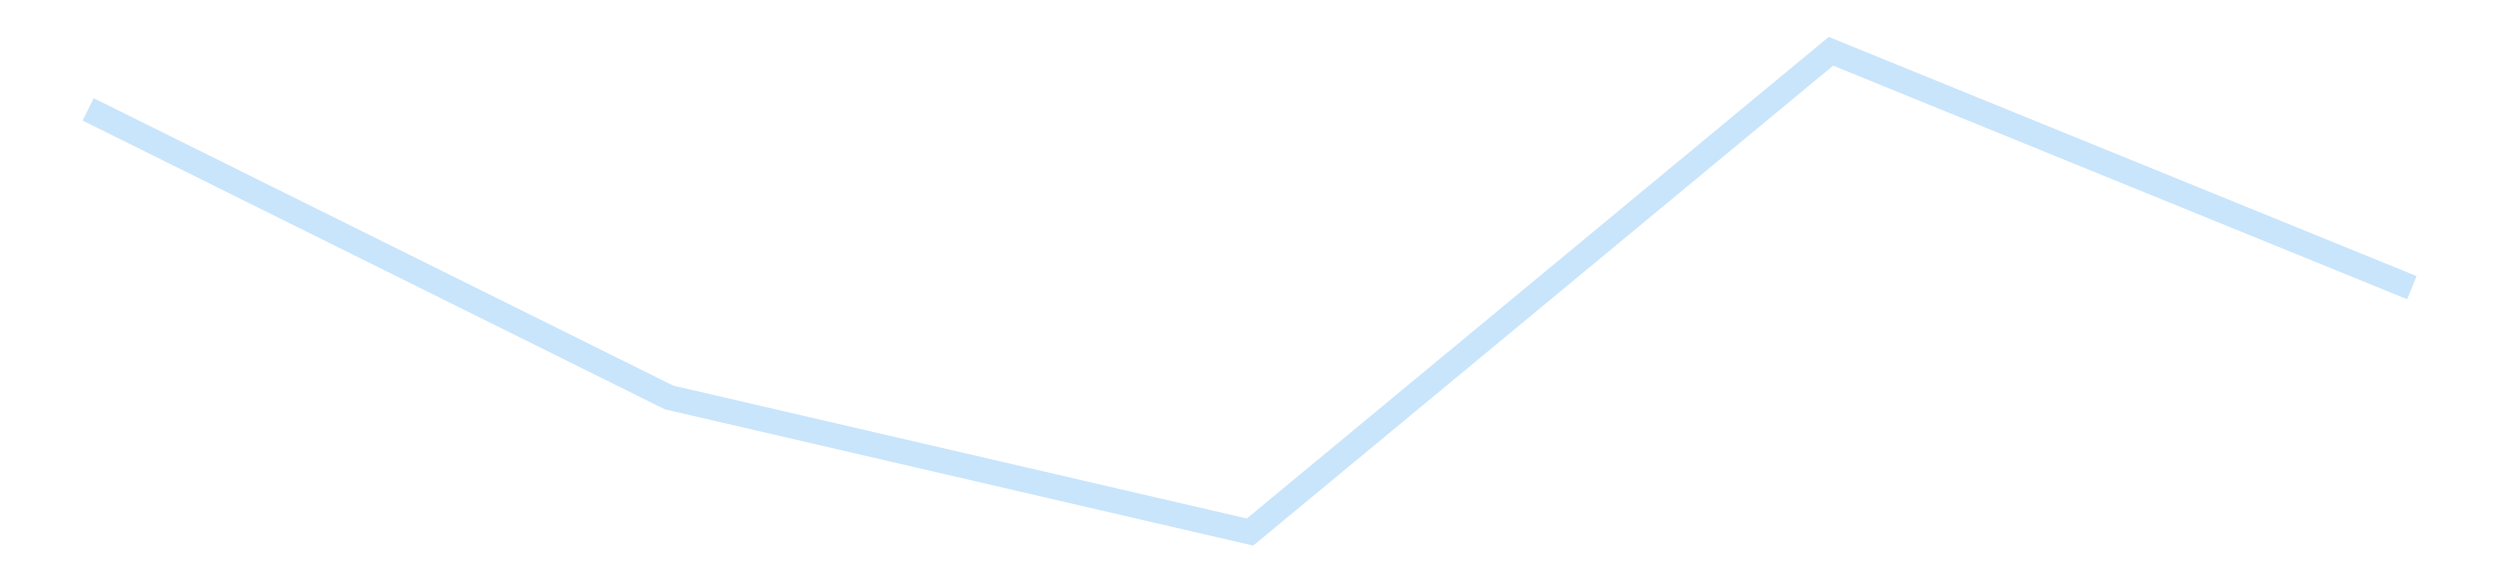 <?xml version='1.0' encoding='utf-8'?>
<svg xmlns="http://www.w3.org/2000/svg" xmlns:xlink="http://www.w3.org/1999/xlink" id="chart-c74b302a-3687-45fe-9db2-9ba98f3f20b5" class="pygal-chart pygal-sparkline" viewBox="0 0 300 70" width="300" height="70"><!--Generated with pygal 3.0.4 (lxml) ©Kozea 2012-2016 on 2025-11-03--><!--http://pygal.org--><!--http://github.com/Kozea/pygal--><defs><style type="text/css">#chart-c74b302a-3687-45fe-9db2-9ba98f3f20b5{-webkit-user-select:none;-webkit-font-smoothing:antialiased;font-family:Consolas,"Liberation Mono",Menlo,Courier,monospace}#chart-c74b302a-3687-45fe-9db2-9ba98f3f20b5 .title{font-family:Consolas,"Liberation Mono",Menlo,Courier,monospace;font-size:16px}#chart-c74b302a-3687-45fe-9db2-9ba98f3f20b5 .legends .legend text{font-family:Consolas,"Liberation Mono",Menlo,Courier,monospace;font-size:14px}#chart-c74b302a-3687-45fe-9db2-9ba98f3f20b5 .axis text{font-family:Consolas,"Liberation Mono",Menlo,Courier,monospace;font-size:10px}#chart-c74b302a-3687-45fe-9db2-9ba98f3f20b5 .axis text.major{font-family:Consolas,"Liberation Mono",Menlo,Courier,monospace;font-size:10px}#chart-c74b302a-3687-45fe-9db2-9ba98f3f20b5 .text-overlay text.value{font-family:Consolas,"Liberation Mono",Menlo,Courier,monospace;font-size:16px}#chart-c74b302a-3687-45fe-9db2-9ba98f3f20b5 .text-overlay text.label{font-family:Consolas,"Liberation Mono",Menlo,Courier,monospace;font-size:10px}#chart-c74b302a-3687-45fe-9db2-9ba98f3f20b5 .tooltip{font-family:Consolas,"Liberation Mono",Menlo,Courier,monospace;font-size:14px}#chart-c74b302a-3687-45fe-9db2-9ba98f3f20b5 text.no_data{font-family:Consolas,"Liberation Mono",Menlo,Courier,monospace;font-size:64px}
#chart-c74b302a-3687-45fe-9db2-9ba98f3f20b5{background-color:transparent}#chart-c74b302a-3687-45fe-9db2-9ba98f3f20b5 path,#chart-c74b302a-3687-45fe-9db2-9ba98f3f20b5 line,#chart-c74b302a-3687-45fe-9db2-9ba98f3f20b5 rect,#chart-c74b302a-3687-45fe-9db2-9ba98f3f20b5 circle{-webkit-transition:150ms;-moz-transition:150ms;transition:150ms}#chart-c74b302a-3687-45fe-9db2-9ba98f3f20b5 .graph &gt; .background{fill:transparent}#chart-c74b302a-3687-45fe-9db2-9ba98f3f20b5 .plot &gt; .background{fill:transparent}#chart-c74b302a-3687-45fe-9db2-9ba98f3f20b5 .graph{fill:rgba(0,0,0,.87)}#chart-c74b302a-3687-45fe-9db2-9ba98f3f20b5 text.no_data{fill:rgba(0,0,0,1)}#chart-c74b302a-3687-45fe-9db2-9ba98f3f20b5 .title{fill:rgba(0,0,0,1)}#chart-c74b302a-3687-45fe-9db2-9ba98f3f20b5 .legends .legend text{fill:rgba(0,0,0,.87)}#chart-c74b302a-3687-45fe-9db2-9ba98f3f20b5 .legends .legend:hover text{fill:rgba(0,0,0,1)}#chart-c74b302a-3687-45fe-9db2-9ba98f3f20b5 .axis .line{stroke:rgba(0,0,0,1)}#chart-c74b302a-3687-45fe-9db2-9ba98f3f20b5 .axis .guide.line{stroke:rgba(0,0,0,.54)}#chart-c74b302a-3687-45fe-9db2-9ba98f3f20b5 .axis .major.line{stroke:rgba(0,0,0,.87)}#chart-c74b302a-3687-45fe-9db2-9ba98f3f20b5 .axis text.major{fill:rgba(0,0,0,1)}#chart-c74b302a-3687-45fe-9db2-9ba98f3f20b5 .axis.y .guides:hover .guide.line,#chart-c74b302a-3687-45fe-9db2-9ba98f3f20b5 .line-graph .axis.x .guides:hover .guide.line,#chart-c74b302a-3687-45fe-9db2-9ba98f3f20b5 .stackedline-graph .axis.x .guides:hover .guide.line,#chart-c74b302a-3687-45fe-9db2-9ba98f3f20b5 .xy-graph .axis.x .guides:hover .guide.line{stroke:rgba(0,0,0,1)}#chart-c74b302a-3687-45fe-9db2-9ba98f3f20b5 .axis .guides:hover text{fill:rgba(0,0,0,1)}#chart-c74b302a-3687-45fe-9db2-9ba98f3f20b5 .reactive{fill-opacity:.7;stroke-opacity:.8;stroke-width:3}#chart-c74b302a-3687-45fe-9db2-9ba98f3f20b5 .ci{stroke:rgba(0,0,0,.87)}#chart-c74b302a-3687-45fe-9db2-9ba98f3f20b5 .reactive.active,#chart-c74b302a-3687-45fe-9db2-9ba98f3f20b5 .active .reactive{fill-opacity:.8;stroke-opacity:.9;stroke-width:4}#chart-c74b302a-3687-45fe-9db2-9ba98f3f20b5 .ci .reactive.active{stroke-width:1.5}#chart-c74b302a-3687-45fe-9db2-9ba98f3f20b5 .series text{fill:rgba(0,0,0,1)}#chart-c74b302a-3687-45fe-9db2-9ba98f3f20b5 .tooltip rect{fill:transparent;stroke:rgba(0,0,0,1);-webkit-transition:opacity 150ms;-moz-transition:opacity 150ms;transition:opacity 150ms}#chart-c74b302a-3687-45fe-9db2-9ba98f3f20b5 .tooltip .label{fill:rgba(0,0,0,.87)}#chart-c74b302a-3687-45fe-9db2-9ba98f3f20b5 .tooltip .label{fill:rgba(0,0,0,.87)}#chart-c74b302a-3687-45fe-9db2-9ba98f3f20b5 .tooltip .legend{font-size:.8em;fill:rgba(0,0,0,.54)}#chart-c74b302a-3687-45fe-9db2-9ba98f3f20b5 .tooltip .x_label{font-size:.6em;fill:rgba(0,0,0,1)}#chart-c74b302a-3687-45fe-9db2-9ba98f3f20b5 .tooltip .xlink{font-size:.5em;text-decoration:underline}#chart-c74b302a-3687-45fe-9db2-9ba98f3f20b5 .tooltip .value{font-size:1.5em}#chart-c74b302a-3687-45fe-9db2-9ba98f3f20b5 .bound{font-size:.5em}#chart-c74b302a-3687-45fe-9db2-9ba98f3f20b5 .max-value{font-size:.75em;fill:rgba(0,0,0,.54)}#chart-c74b302a-3687-45fe-9db2-9ba98f3f20b5 .map-element{fill:transparent;stroke:rgba(0,0,0,.54) !important}#chart-c74b302a-3687-45fe-9db2-9ba98f3f20b5 .map-element .reactive{fill-opacity:inherit;stroke-opacity:inherit}#chart-c74b302a-3687-45fe-9db2-9ba98f3f20b5 .color-0,#chart-c74b302a-3687-45fe-9db2-9ba98f3f20b5 .color-0 a:visited{stroke:#bbdefb;fill:#bbdefb}#chart-c74b302a-3687-45fe-9db2-9ba98f3f20b5 .text-overlay .color-0 text{fill:black}
#chart-c74b302a-3687-45fe-9db2-9ba98f3f20b5 text.no_data{text-anchor:middle}#chart-c74b302a-3687-45fe-9db2-9ba98f3f20b5 .guide.line{fill:none}#chart-c74b302a-3687-45fe-9db2-9ba98f3f20b5 .centered{text-anchor:middle}#chart-c74b302a-3687-45fe-9db2-9ba98f3f20b5 .title{text-anchor:middle}#chart-c74b302a-3687-45fe-9db2-9ba98f3f20b5 .legends .legend text{fill-opacity:1}#chart-c74b302a-3687-45fe-9db2-9ba98f3f20b5 .axis.x text{text-anchor:middle}#chart-c74b302a-3687-45fe-9db2-9ba98f3f20b5 .axis.x:not(.web) text[transform]{text-anchor:start}#chart-c74b302a-3687-45fe-9db2-9ba98f3f20b5 .axis.x:not(.web) text[transform].backwards{text-anchor:end}#chart-c74b302a-3687-45fe-9db2-9ba98f3f20b5 .axis.y text{text-anchor:end}#chart-c74b302a-3687-45fe-9db2-9ba98f3f20b5 .axis.y text[transform].backwards{text-anchor:start}#chart-c74b302a-3687-45fe-9db2-9ba98f3f20b5 .axis.y2 text{text-anchor:start}#chart-c74b302a-3687-45fe-9db2-9ba98f3f20b5 .axis.y2 text[transform].backwards{text-anchor:end}#chart-c74b302a-3687-45fe-9db2-9ba98f3f20b5 .axis .guide.line{stroke-dasharray:4,4;stroke:black}#chart-c74b302a-3687-45fe-9db2-9ba98f3f20b5 .axis .major.guide.line{stroke-dasharray:6,6;stroke:black}#chart-c74b302a-3687-45fe-9db2-9ba98f3f20b5 .horizontal .axis.y .guide.line,#chart-c74b302a-3687-45fe-9db2-9ba98f3f20b5 .horizontal .axis.y2 .guide.line,#chart-c74b302a-3687-45fe-9db2-9ba98f3f20b5 .vertical .axis.x .guide.line{opacity:0}#chart-c74b302a-3687-45fe-9db2-9ba98f3f20b5 .horizontal .axis.always_show .guide.line,#chart-c74b302a-3687-45fe-9db2-9ba98f3f20b5 .vertical .axis.always_show .guide.line{opacity:1 !important}#chart-c74b302a-3687-45fe-9db2-9ba98f3f20b5 .axis.y .guides:hover .guide.line,#chart-c74b302a-3687-45fe-9db2-9ba98f3f20b5 .axis.y2 .guides:hover .guide.line,#chart-c74b302a-3687-45fe-9db2-9ba98f3f20b5 .axis.x .guides:hover .guide.line{opacity:1}#chart-c74b302a-3687-45fe-9db2-9ba98f3f20b5 .axis .guides:hover text{opacity:1}#chart-c74b302a-3687-45fe-9db2-9ba98f3f20b5 .nofill{fill:none}#chart-c74b302a-3687-45fe-9db2-9ba98f3f20b5 .subtle-fill{fill-opacity:.2}#chart-c74b302a-3687-45fe-9db2-9ba98f3f20b5 .dot{stroke-width:1px;fill-opacity:1;stroke-opacity:1}#chart-c74b302a-3687-45fe-9db2-9ba98f3f20b5 .dot.active{stroke-width:5px}#chart-c74b302a-3687-45fe-9db2-9ba98f3f20b5 .dot.negative{fill:transparent}#chart-c74b302a-3687-45fe-9db2-9ba98f3f20b5 text,#chart-c74b302a-3687-45fe-9db2-9ba98f3f20b5 tspan{stroke:none !important}#chart-c74b302a-3687-45fe-9db2-9ba98f3f20b5 .series text.active{opacity:1}#chart-c74b302a-3687-45fe-9db2-9ba98f3f20b5 .tooltip rect{fill-opacity:.95;stroke-width:.5}#chart-c74b302a-3687-45fe-9db2-9ba98f3f20b5 .tooltip text{fill-opacity:1}#chart-c74b302a-3687-45fe-9db2-9ba98f3f20b5 .showable{visibility:hidden}#chart-c74b302a-3687-45fe-9db2-9ba98f3f20b5 .showable.shown{visibility:visible}#chart-c74b302a-3687-45fe-9db2-9ba98f3f20b5 .gauge-background{fill:rgba(229,229,229,1);stroke:none}#chart-c74b302a-3687-45fe-9db2-9ba98f3f20b5 .bg-lines{stroke:transparent;stroke-width:2px}</style><script type="text/javascript">window.pygal = window.pygal || {};window.pygal.config = window.pygal.config || {};window.pygal.config['c74b302a-3687-45fe-9db2-9ba98f3f20b5'] = {"allow_interruptions": false, "box_mode": "extremes", "classes": ["pygal-chart", "pygal-sparkline"], "css": ["file://style.css", "file://graph.css"], "defs": [], "disable_xml_declaration": false, "dots_size": 2.5, "dynamic_print_values": false, "explicit_size": true, "fill": false, "force_uri_protocol": "https", "formatter": null, "half_pie": false, "height": 70, "include_x_axis": false, "inner_radius": 0, "interpolate": null, "interpolation_parameters": {}, "interpolation_precision": 250, "inverse_y_axis": false, "js": [], "legend_at_bottom": false, "legend_at_bottom_columns": null, "legend_box_size": 12, "logarithmic": false, "margin": 5, "margin_bottom": null, "margin_left": null, "margin_right": null, "margin_top": null, "max_scale": 2, "min_scale": 1, "missing_value_fill_truncation": "x", "no_data_text": "", "no_prefix": false, "order_min": null, "pretty_print": false, "print_labels": false, "print_values": false, "print_values_position": "center", "print_zeroes": true, "range": null, "rounded_bars": null, "secondary_range": null, "show_dots": false, "show_legend": false, "show_minor_x_labels": true, "show_minor_y_labels": true, "show_only_major_dots": false, "show_x_guides": false, "show_x_labels": false, "show_y_guides": true, "show_y_labels": false, "spacing": 0, "stack_from_top": false, "strict": false, "stroke": true, "stroke_style": null, "style": {"background": "transparent", "ci_colors": [], "colors": ["#bbdefb"], "dot_opacity": "1", "font_family": "Consolas, \"Liberation Mono\", Menlo, Courier, monospace", "foreground": "rgba(0, 0, 0, .87)", "foreground_strong": "rgba(0, 0, 0, 1)", "foreground_subtle": "rgba(0, 0, 0, .54)", "guide_stroke_color": "black", "guide_stroke_dasharray": "4,4", "label_font_family": "Consolas, \"Liberation Mono\", Menlo, Courier, monospace", "label_font_size": 10, "legend_font_family": "Consolas, \"Liberation Mono\", Menlo, Courier, monospace", "legend_font_size": 14, "major_guide_stroke_color": "black", "major_guide_stroke_dasharray": "6,6", "major_label_font_family": "Consolas, \"Liberation Mono\", Menlo, Courier, monospace", "major_label_font_size": 10, "no_data_font_family": "Consolas, \"Liberation Mono\", Menlo, Courier, monospace", "no_data_font_size": 64, "opacity": ".7", "opacity_hover": ".8", "plot_background": "transparent", "stroke_opacity": ".8", "stroke_opacity_hover": ".9", "stroke_width": 3, "stroke_width_hover": "4", "title_font_family": "Consolas, \"Liberation Mono\", Menlo, Courier, monospace", "title_font_size": 16, "tooltip_font_family": "Consolas, \"Liberation Mono\", Menlo, Courier, monospace", "tooltip_font_size": 14, "transition": "150ms", "value_background": "rgba(229, 229, 229, 1)", "value_colors": [], "value_font_family": "Consolas, \"Liberation Mono\", Menlo, Courier, monospace", "value_font_size": 16, "value_label_font_family": "Consolas, \"Liberation Mono\", Menlo, Courier, monospace", "value_label_font_size": 10}, "title": null, "tooltip_border_radius": 0, "tooltip_fancy_mode": true, "truncate_label": null, "truncate_legend": null, "width": 300, "x_label_rotation": 0, "x_labels": null, "x_labels_major": null, "x_labels_major_count": null, "x_labels_major_every": null, "x_title": null, "xrange": null, "y_label_rotation": 0, "y_labels": null, "y_labels_major": null, "y_labels_major_count": null, "y_labels_major_every": null, "y_title": null, "zero": 0, "legends": [""]}</script></defs><title>Pygal</title><g class="graph line-graph vertical"><rect x="0" y="0" width="300" height="70" class="background"/><g transform="translate(5, 5)" class="plot"><rect x="0" y="0" width="290" height="60" class="background"/><g class="series serie-0 color-0"><path d="M5.577 8.123 L75.288 42.698 145 58.846 214.712 1.154 284.423 29.519" class="line reactive nofill"/></g></g><g class="titles"/><g transform="translate(5, 5)" class="plot overlay"><g class="series serie-0 color-0"/></g><g transform="translate(5, 5)" class="plot text-overlay"><g class="series serie-0 color-0"/></g><g transform="translate(5, 5)" class="plot tooltip-overlay"><g transform="translate(0 0)" style="opacity: 0" class="tooltip"><rect rx="0" ry="0" width="0" height="0" class="tooltip-box"/><g class="text"/></g></g></g></svg>